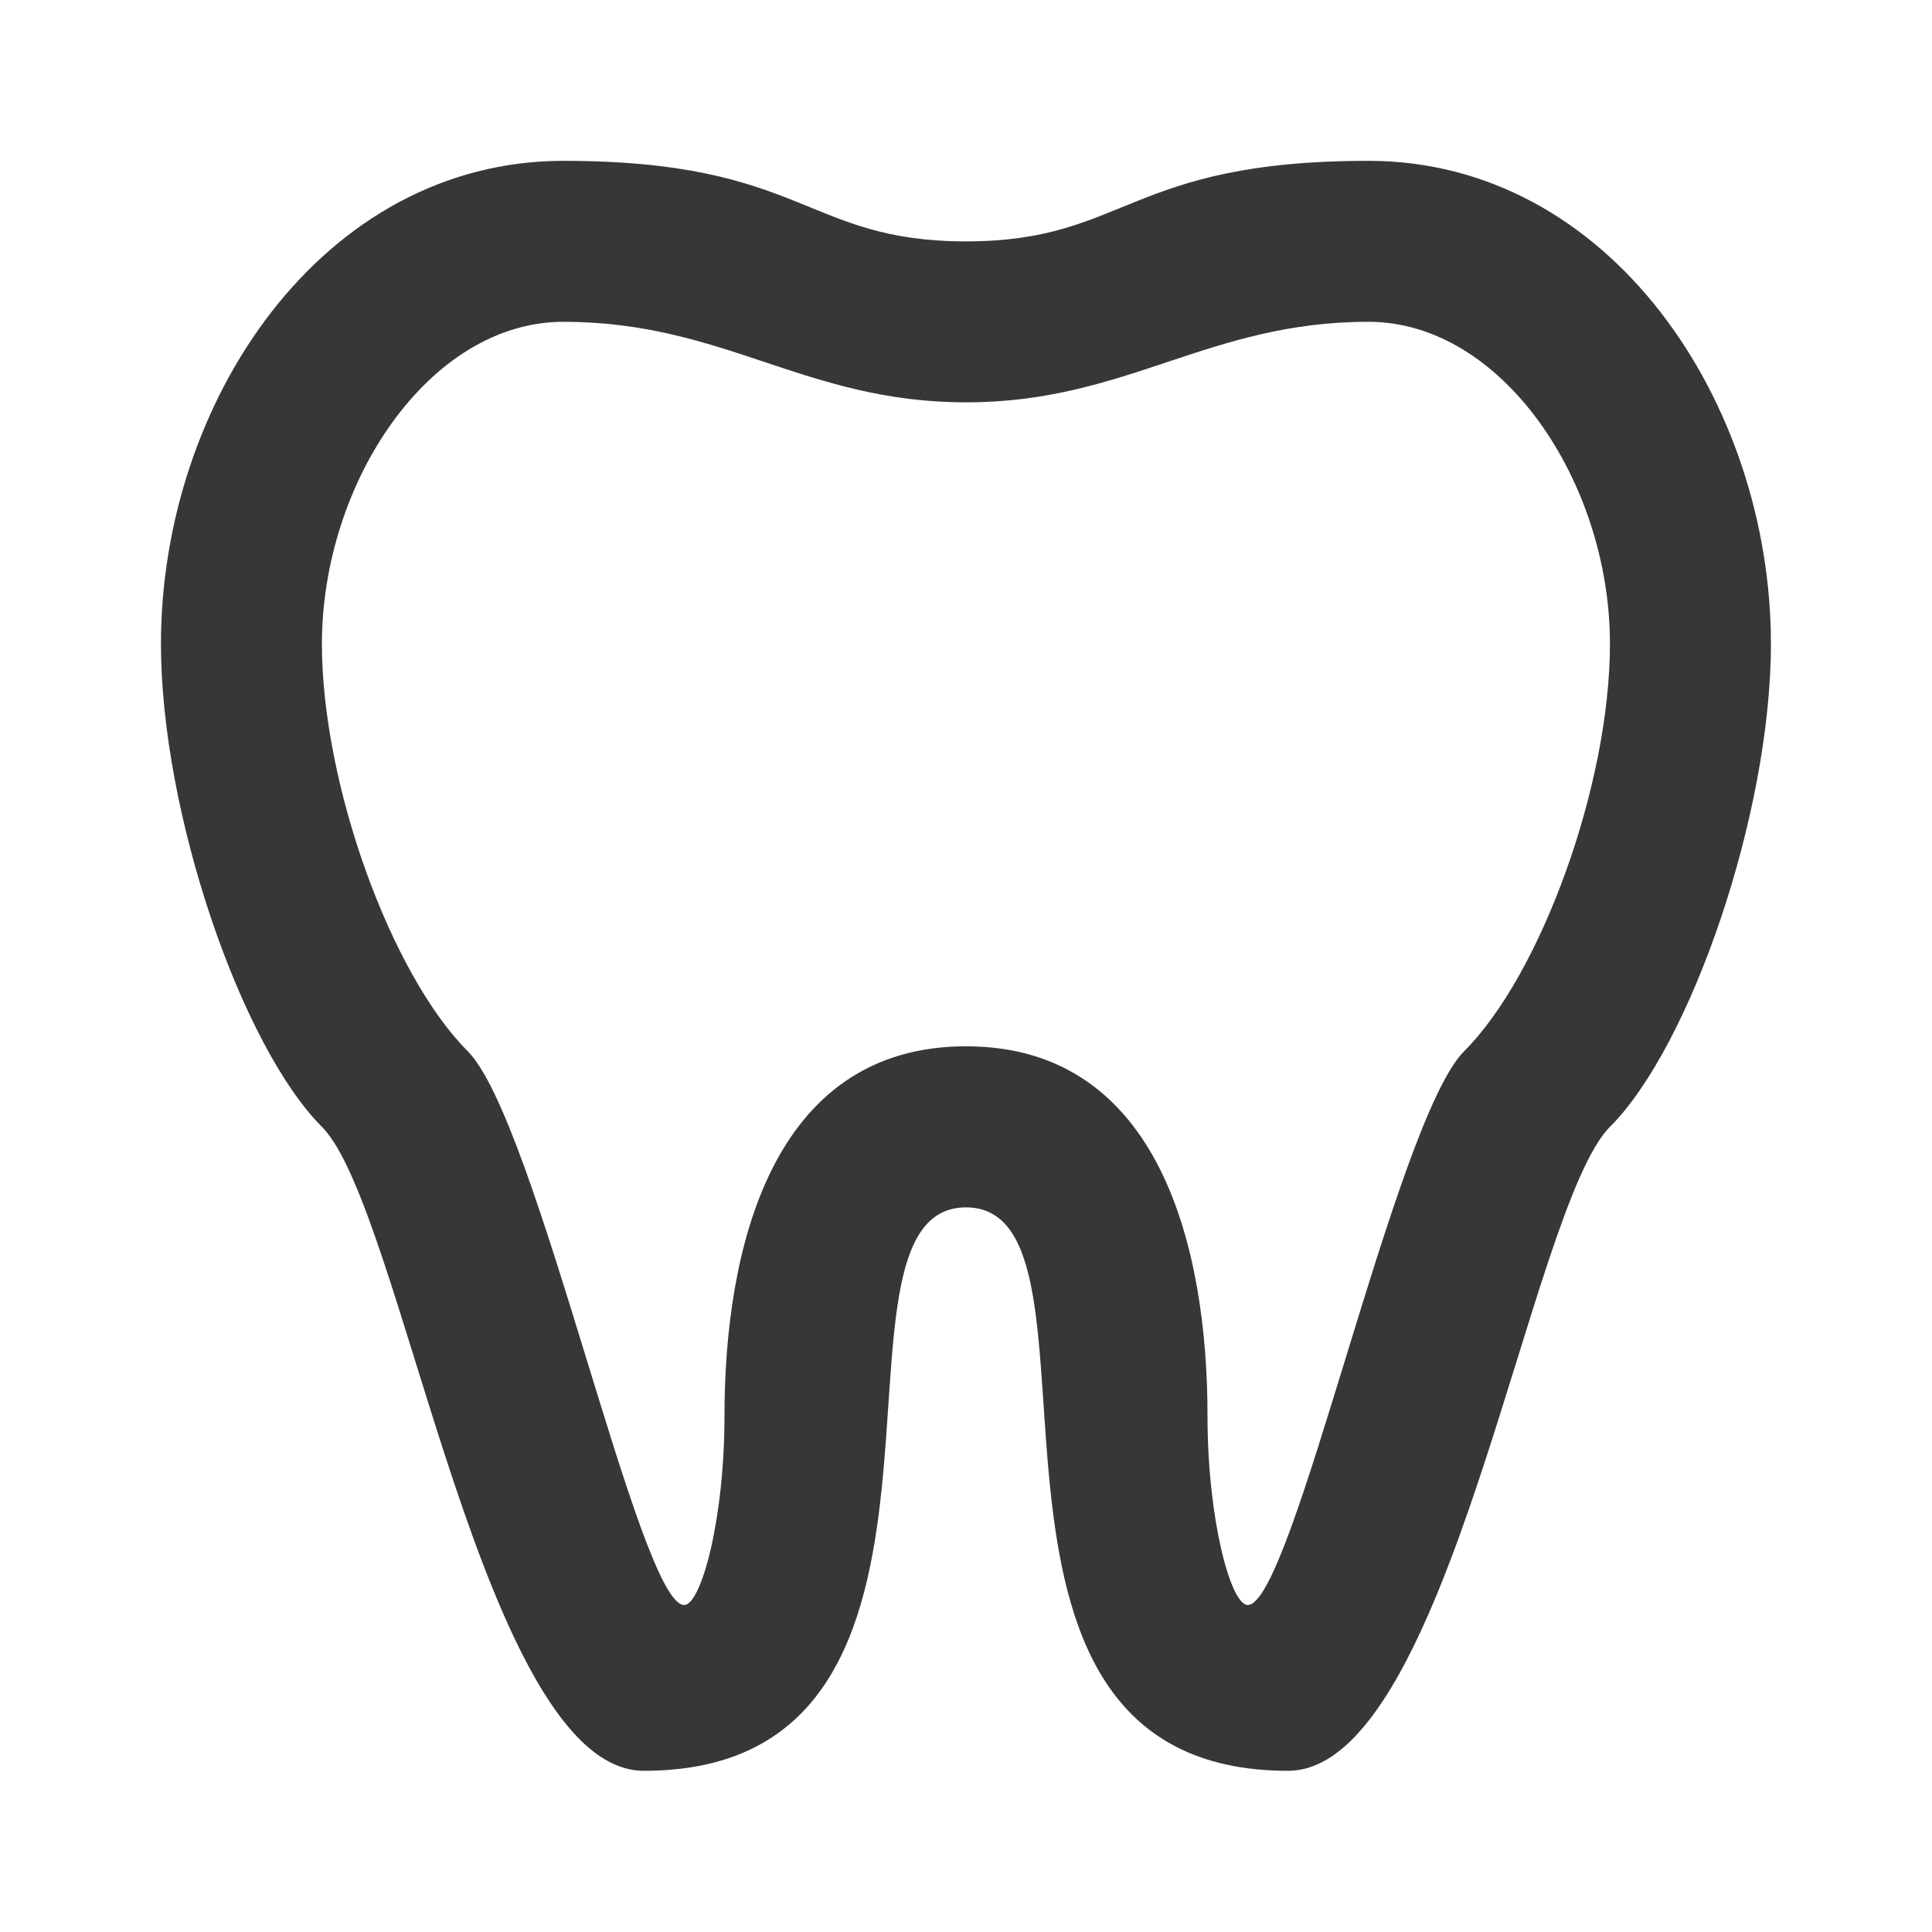 <svg width="16" height="16" viewBox="0 0 16 16" fill="none" xmlns="http://www.w3.org/2000/svg">
<path d="M4.666 1.332C2.666 1.332 1.333 3.332 1.333 5.332C1.333 6.739 2 8.665 2.666 9.332C3.333 9.999 4 14.665 5.333 14.665C8.36 14.665 6.666 9.999 8 9.999C9.333 9.999 7.64 14.665 10.666 14.665C12 14.665 12.666 9.999 13.333 9.332C14 8.665 14.666 6.739 14.666 5.332C14.666 3.332 13.333 1.332 11.333 1.332C9.333 1.332 9.333 1.999 8 1.999C6.666 1.999 6.666 1.332 4.666 1.332ZM4.666 2.665C6 2.665 6.666 3.332 8 3.332C9.333 3.332 10 2.665 11.333 2.665C12.446 2.665 13.333 3.999 13.333 5.332C13.333 6.499 12.76 8.072 12.126 8.705C11.553 9.279 10.706 13.292 10.333 13.292C10.193 13.292 10 12.585 10 11.725C10 10.365 9.62 8.665 8 8.665C6.38 8.665 6 10.365 6 11.725C6 12.585 5.806 13.292 5.666 13.292C5.293 13.292 4.446 9.279 3.873 8.705C3.24 8.072 2.666 6.499 2.666 5.332C2.666 3.999 3.553 2.665 4.666 2.665Z" fill="#373737"/>
</svg>
